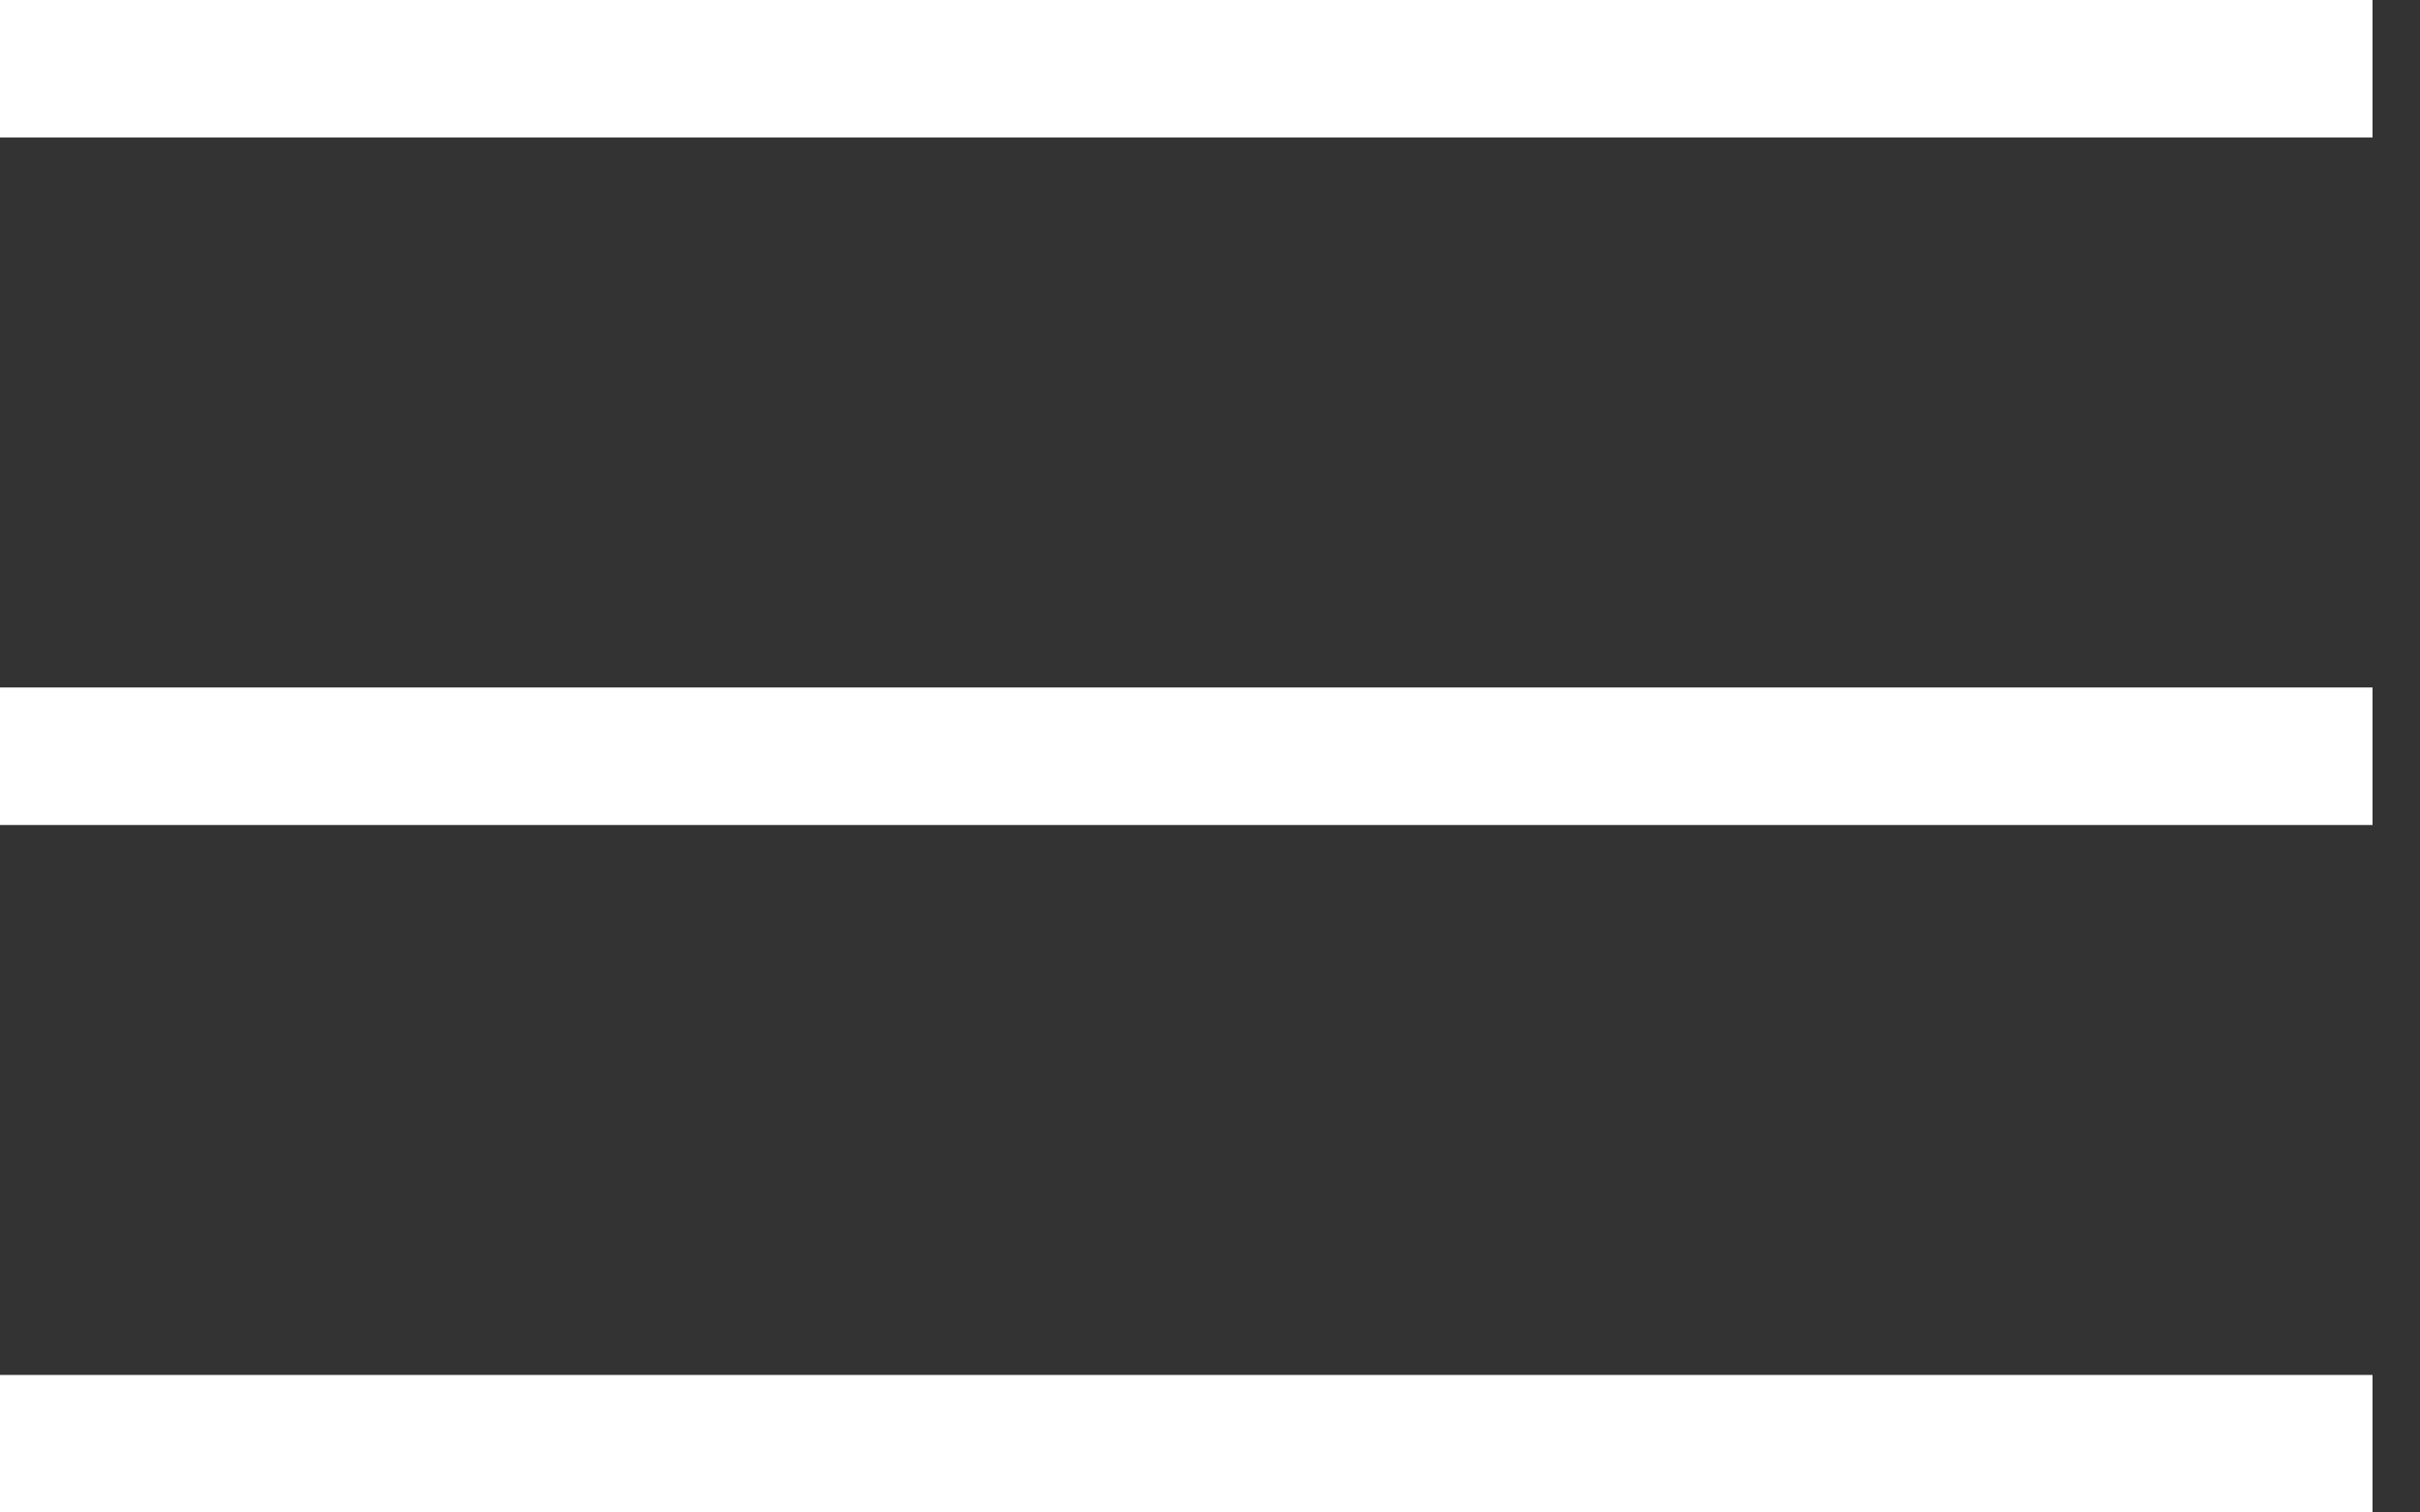 <?xml version="1.0" encoding="UTF-8"?>
<svg width="24px" height="15px" viewBox="0 0 24 15" version="1.1" xmlns="http://www.w3.org/2000/svg" xmlns:xlink="http://www.w3.org/1999/xlink">
    <rect x="0" y="0" width="24" height="15" fill="#333333" stroke="none"/>
    <!-- Generator: Sketch 53.2 (72643) - https://sketchapp.com -->
    <title>Group@2x</title>
    <desc>Created with Sketch.</desc>
    <g id="Page-1" stroke="none" stroke-width="1" fill="none" fill-rule="evenodd">
        <g id="Mobile" transform="translate(-279, -18)" fill="#FFFFFF">
            <g id="Group" transform="translate(279, 18)">
                <rect id="Rectangle-2" x="0" y="0" width="23.529" height="1.364"></rect>
                <rect id="Rectangle-2" x="0" y="6.818" width="23.529" height="1.364"></rect>
                <rect id="Rectangle-2" x="0" y="13.636" width="23.529" height="1.364"></rect>
            </g>
        </g>
    </g>
</svg>